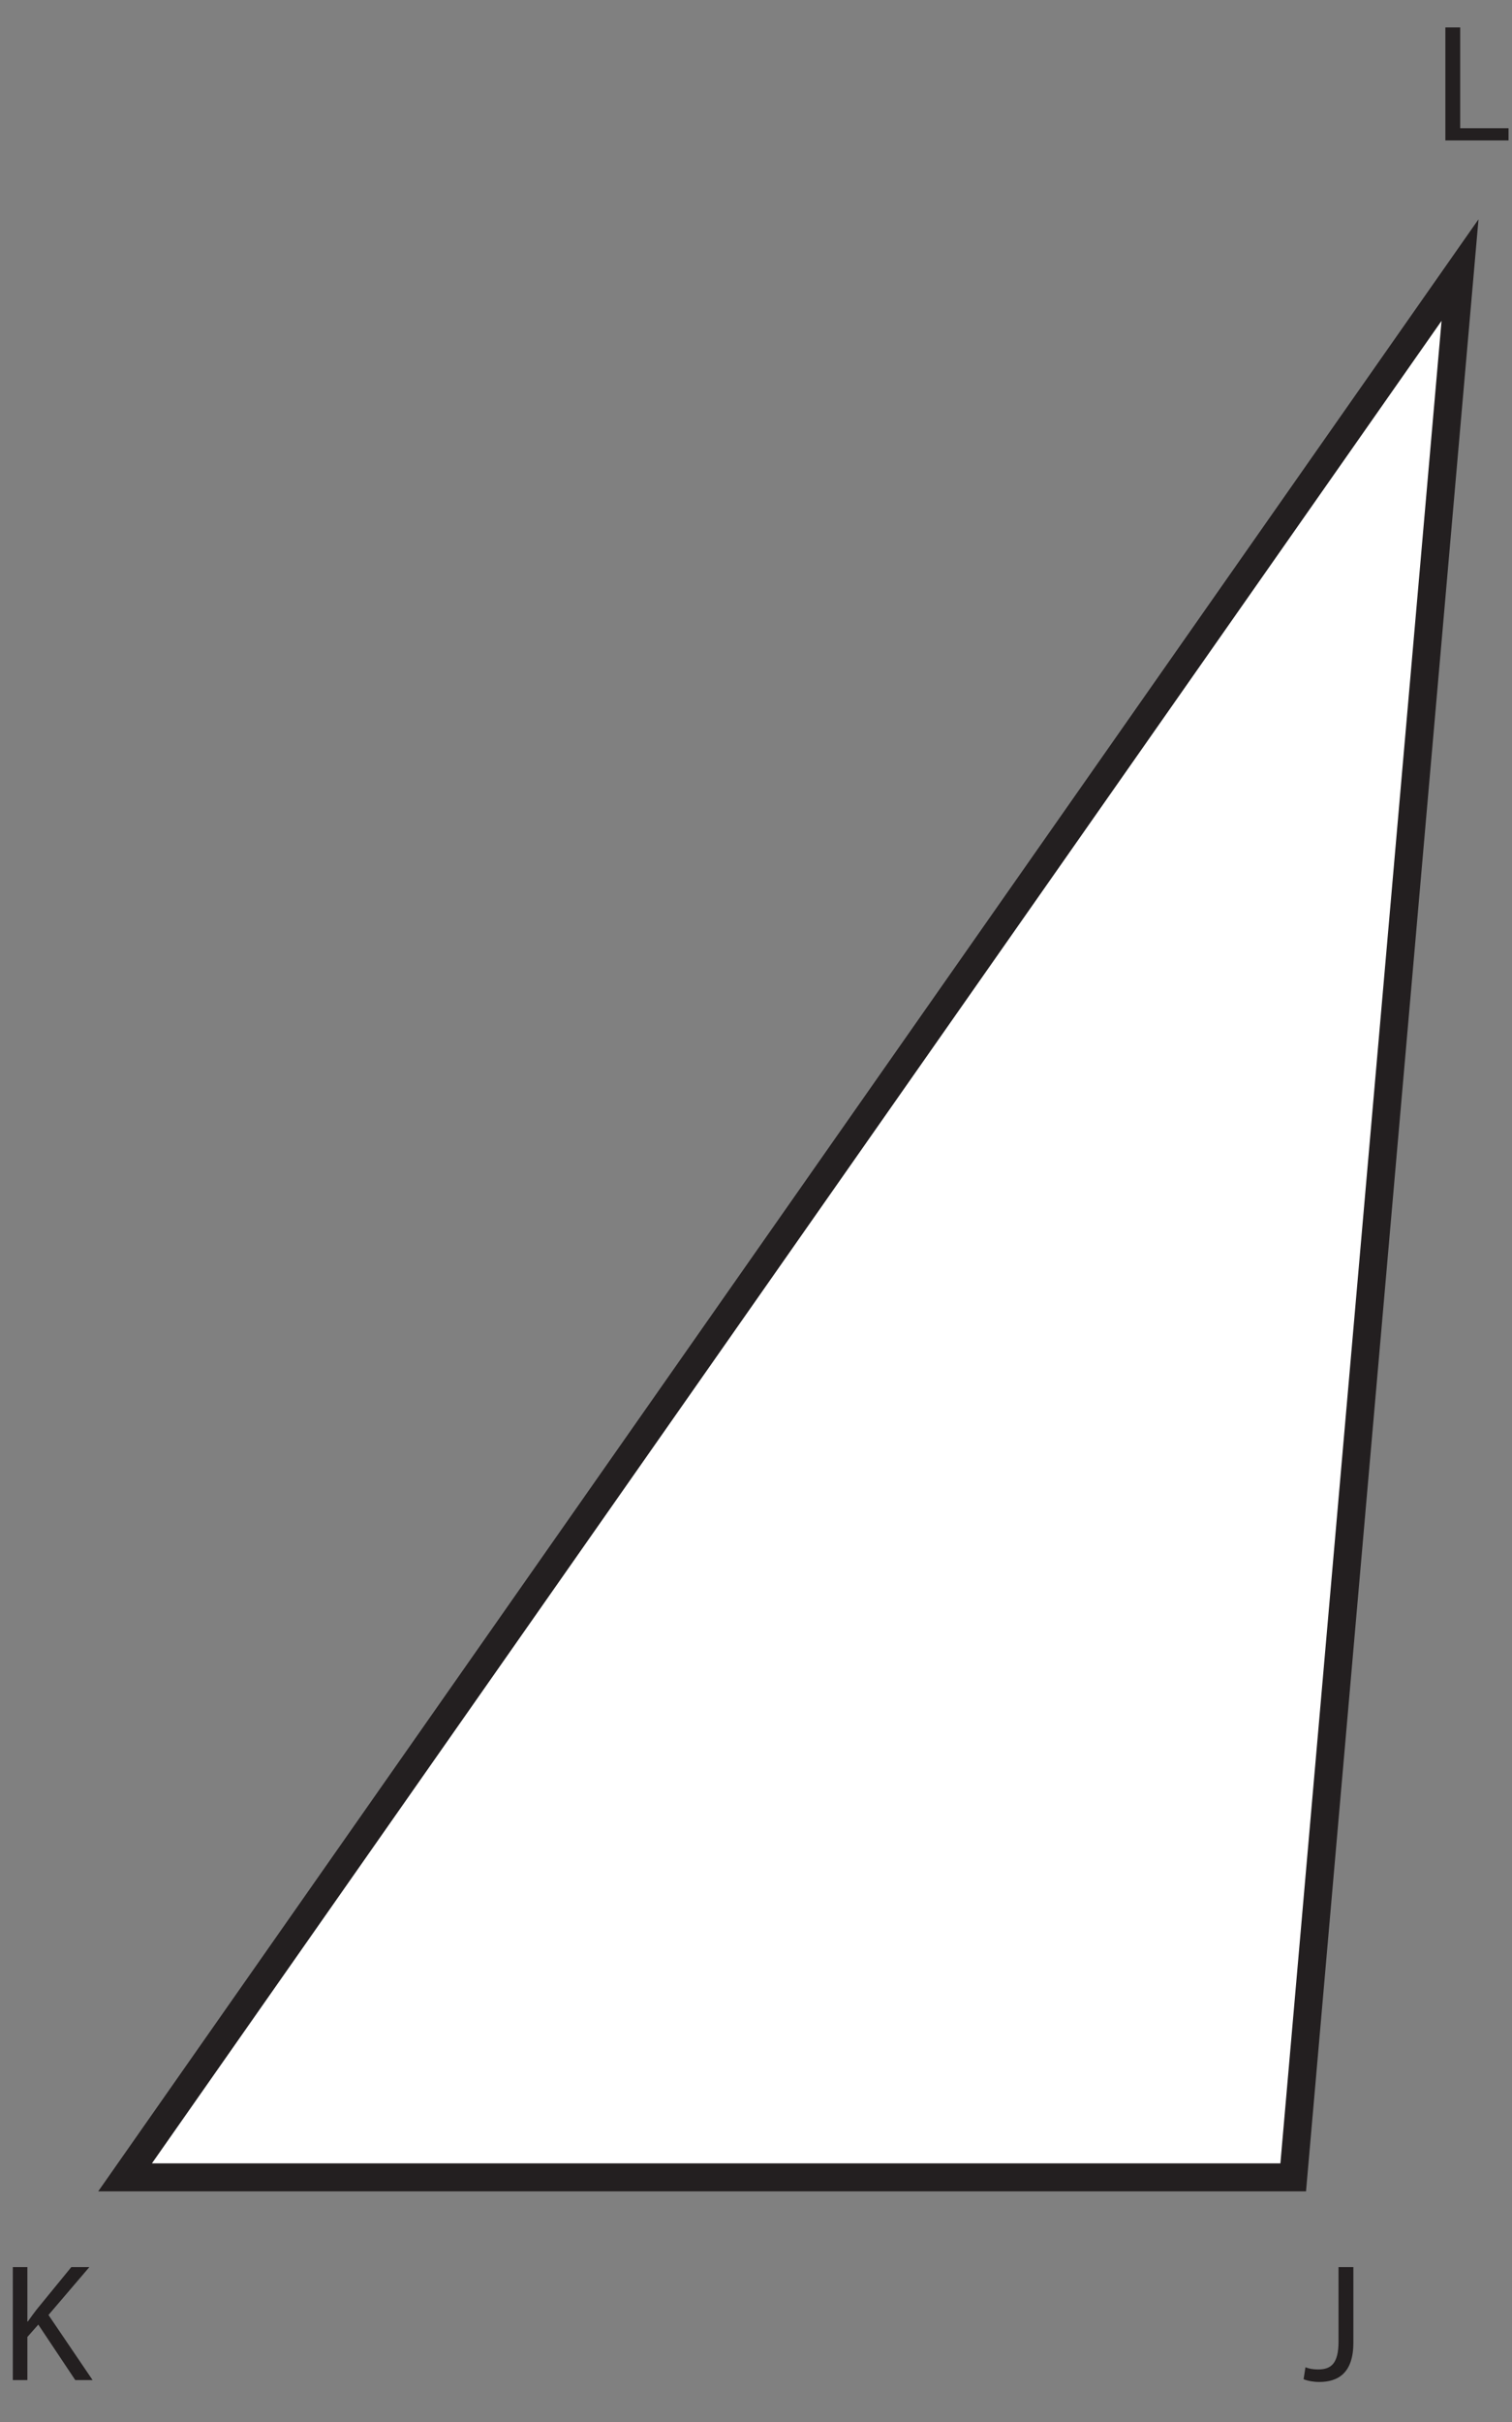 <?xml version="1.0" encoding="UTF-8"?>
<svg xmlns="http://www.w3.org/2000/svg" xmlns:xlink="http://www.w3.org/1999/xlink" width="162.27pt" height="259.83pt" viewBox="0 0 162.27 259.83" version="1.1">
<rect x="0" y="0" width="162.27" height="259.83" fill="#808080" stroke="none"/>
<defs>
<g>
<symbol overflow="visible" id="glyph0-0">
<path style="stroke:none;" d="M 0 0 L 9 0 L 9 -12.594 L 0 -12.594 Z M 4.5 -7.109 L 1.438 -11.703 L 7.562 -11.703 Z M 5.047 -6.297 L 8.094 -10.891 L 8.094 -1.703 Z M 1.438 -0.906 L 4.5 -5.484 L 7.562 -0.906 Z M 0.906 -10.891 L 3.953 -6.297 L 0.906 -1.703 Z M 0.906 -10.891 "/>
</symbol>
<symbol overflow="visible" id="glyph0-1">
<path style="stroke:none;" d="M 1.344 0 L 8.125 0 L 8.125 -1.312 L 2.938 -1.312 L 2.938 -12.125 L 1.344 -12.125 Z M 1.344 0 "/>
</symbol>
<symbol overflow="visible" id="glyph0-2">
<path style="stroke:none;" d="M 3.828 -4.141 C 3.828 -1.766 3.031 -1.141 1.625 -1.141 C 1.078 -1.141 0.609 -1.234 0.281 -1.375 L 0.078 -0.094 C 0.453 0.078 1.156 0.203 1.75 0.203 C 3.828 0.203 5.422 -0.797 5.422 -4.016 L 5.422 -12.125 L 3.828 -12.125 Z M 3.828 -4.141 "/>
</symbol>
<symbol overflow="visible" id="glyph0-3">
<path style="stroke:none;" d="M 1.375 0 L 2.938 0 L 2.938 -4.625 L 4.109 -5.953 L 8.078 0 L 9.938 0 L 5.203 -6.984 L 9.594 -12.125 L 7.656 -12.125 L 3.938 -7.578 C 3.641 -7.188 3.312 -6.75 2.984 -6.281 L 2.938 -6.281 L 2.938 -12.125 L 1.375 -12.125 Z M 1.375 0 "/>
</symbol>
</g>
<clipPath id="clip1">
  <path d="M 0 0 L 162.27 0 L 162.27 259.828 L 0 259.828 Z M 0 0 "/>
</clipPath>
</defs>
<g id="surface1">
<path style=" stroke:none;fill-rule:nonzero;fill:rgb(100%,100%,100%);fill-opacity:1;" d="M 13.422 233.582 L 156.691 28.973 L 138.789 233.582 Z M 13.422 233.582 "/>
<g clip-path="url(#clip1)" clip-rule="nonzero">
<path style="fill:none;stroke-width:3;stroke-linecap:butt;stroke-linejoin:miter;stroke:rgb(13.73%,12.16%,12.549%);stroke-opacity:1;stroke-miterlimit:10;" d="M -0 0.002 L 143.27 204.611 L 125.367 0.002 Z M -0 0.002 " transform="matrix(1,0,0,-1,13.422,233.584)"/>
</g>
<g style="fill:rgb(13.73%,12.16%,12.549%);fill-opacity:1;">
  <use xlink:href="#glyph0-1" x="153.774" y="15.066"/>
</g>
<g style="fill:rgb(13.73%,12.16%,12.549%);fill-opacity:1;">
  <use xlink:href="#glyph0-2" x="139.824" y="255.33"/>
</g>
<g style="fill:rgb(13.73%,12.16%,12.549%);fill-opacity:1;">
  <use xlink:href="#glyph0-3" x="-0" y="255.33"/>
</g>
</g>
</svg>
